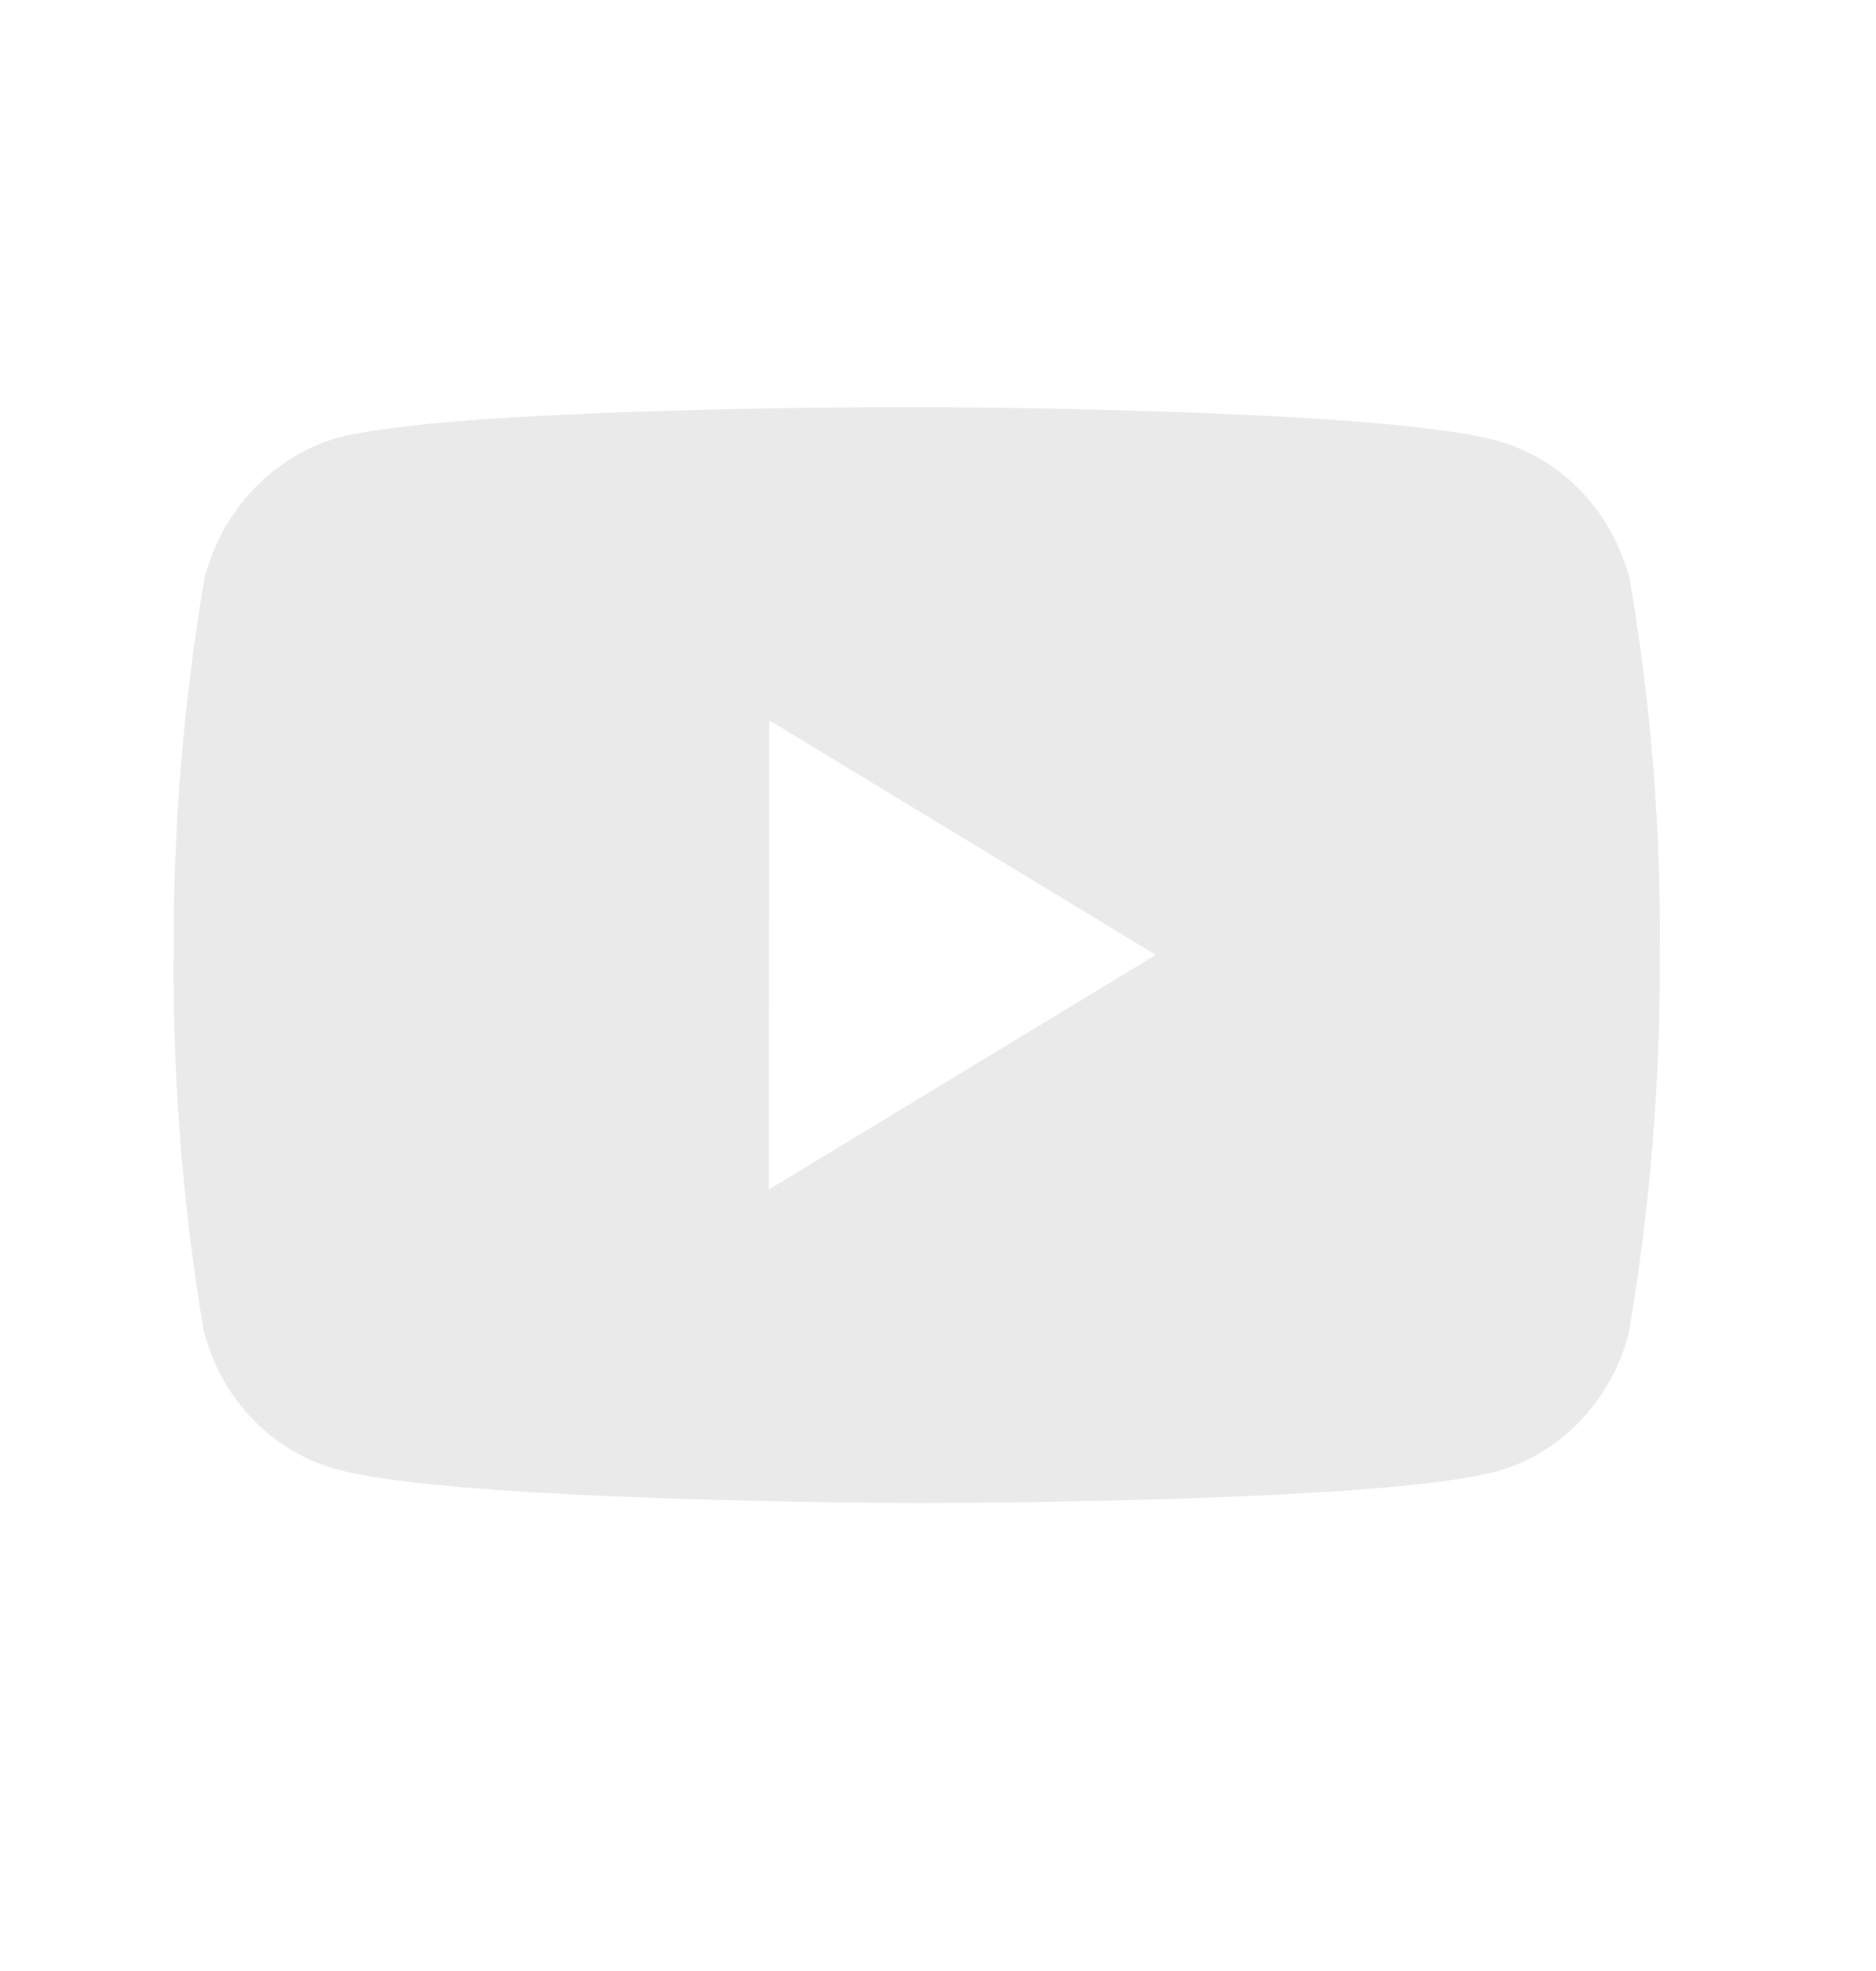 <svg width="20" height="21" viewBox="0 0 20 21" fill="none" xmlns="http://www.w3.org/2000/svg">
<path d="M9.783 16.014H9.767C9.718 16.014 4.807 16.004 3.568 15.649C2.887 15.456 2.355 14.896 2.172 14.179C1.949 12.855 1.842 11.514 1.851 10.17C1.845 8.824 1.955 7.481 2.181 6.156C2.369 5.438 2.899 4.875 3.579 4.67C4.784 4.337 9.559 4.337 9.762 4.337H9.778C9.828 4.337 14.752 4.347 15.978 4.701C16.658 4.895 17.189 5.454 17.373 6.17C17.603 7.498 17.71 8.846 17.695 10.196C17.701 11.54 17.59 12.882 17.364 14.205C17.178 14.922 16.646 15.481 15.965 15.674C14.762 16.01 9.986 16.014 9.783 16.014ZM8.2 7.674L8.196 12.674L12.322 10.174L8.2 7.674Z" fill="#EAEAEA"/>
</svg>
